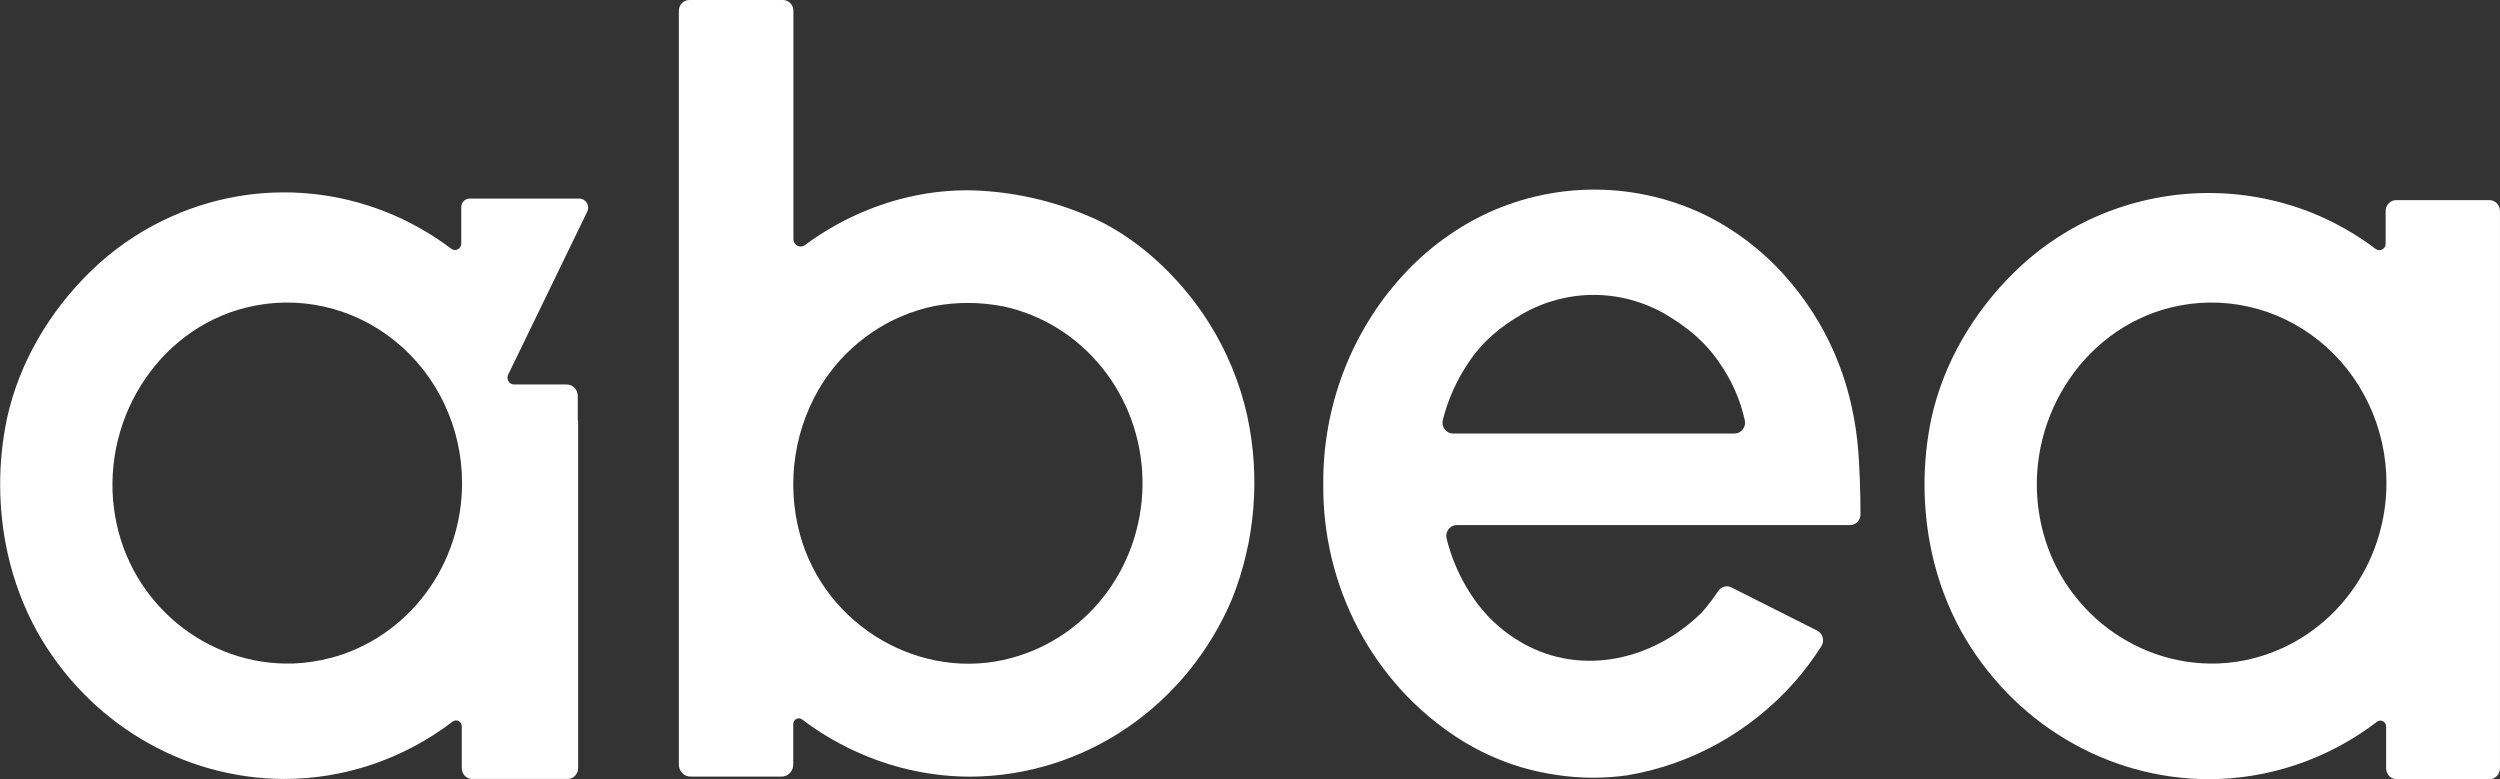 <svg width="77" height="24" viewBox="0 0 77 24" fill="none" xmlns="http://www.w3.org/2000/svg">
<rect x="0" y="0" width="77" height="24" fill="#333333" stroke="none"/>
<g clip-path="url(#clip0_37_49009)">
<path d="M38.415 12.803C38.184 11.774 37.778 10.796 37.217 9.913C36.335 8.523 34.953 7.223 33.438 6.618C32.344 6.163 31.182 5.908 30.003 5.865C29.453 5.849 28.904 5.892 28.363 5.99C27.806 6.092 27.26 6.25 26.733 6.462C26.043 6.739 25.39 7.105 24.789 7.551C24.756 7.575 24.716 7.59 24.675 7.593C24.635 7.596 24.594 7.588 24.558 7.568C24.521 7.549 24.491 7.52 24.469 7.484C24.448 7.447 24.437 7.406 24.437 7.364V0.332C24.437 0.244 24.403 0.16 24.343 0.098C24.283 0.036 24.201 0 24.116 0H21.231C21.146 0 21.064 0.035 21.003 0.097C20.943 0.16 20.909 0.244 20.909 0.332V23.55C20.909 23.598 20.918 23.646 20.936 23.691C20.954 23.736 20.98 23.777 21.014 23.811C21.047 23.846 21.087 23.873 21.13 23.891C21.174 23.91 21.22 23.919 21.267 23.919H24.073C24.12 23.919 24.166 23.91 24.21 23.892C24.254 23.873 24.293 23.846 24.327 23.811C24.36 23.777 24.387 23.736 24.405 23.691C24.423 23.646 24.432 23.598 24.432 23.55V22.303C24.432 22.27 24.441 22.237 24.457 22.209C24.474 22.181 24.499 22.158 24.528 22.143C24.556 22.128 24.589 22.122 24.621 22.125C24.653 22.129 24.684 22.141 24.709 22.162C25.283 22.596 25.906 22.957 26.565 23.237C27.623 23.689 28.756 23.922 29.901 23.921C31.616 23.91 33.29 23.386 34.72 22.41C36.151 21.434 37.275 20.05 37.956 18.427C38.662 16.645 38.822 14.683 38.414 12.805L38.415 12.803ZM31.158 20.265C28.405 21.017 25.42 19.316 24.639 16.463C24.421 15.663 24.375 14.823 24.504 14.003C24.634 13.183 24.936 12.402 25.388 11.715C26.189 10.528 27.404 9.708 28.777 9.426C29.477 9.296 30.194 9.299 30.892 9.435H30.899C32.089 9.691 33.16 10.354 33.938 11.317C34.717 12.28 35.157 13.486 35.188 14.74C35.219 15.994 34.838 17.222 34.108 18.224C33.377 19.227 32.34 19.945 31.164 20.262" fill="white"/>
<path d="M56.959 12.219C56.65 11.007 56.091 9.878 55.322 8.908C54.581 7.962 53.65 7.194 52.592 6.657C51.542 6.138 50.397 5.86 49.233 5.841C48.07 5.822 46.916 6.062 45.851 6.545C44.849 7.007 43.947 7.67 43.196 8.495C41.613 10.23 40.739 12.528 40.757 14.91C40.742 16.469 41.114 18.006 41.838 19.374C42.562 20.742 43.614 21.896 44.894 22.725C45.509 23.124 46.176 23.431 46.875 23.637C47.225 23.739 47.581 23.816 47.941 23.868C48.66 23.978 49.39 23.982 50.11 23.881C52.086 23.552 53.898 22.547 55.254 21.027C55.564 20.676 55.846 20.3 56.098 19.904C56.123 19.864 56.14 19.82 56.147 19.773C56.154 19.726 56.151 19.679 56.139 19.633C56.127 19.588 56.106 19.546 56.077 19.509C56.047 19.473 56.011 19.444 55.97 19.423L53.328 18.093C53.258 18.057 53.177 18.049 53.102 18.07C53.027 18.091 52.961 18.14 52.918 18.207C52.769 18.435 52.603 18.652 52.423 18.856V18.856C50.961 20.313 48.747 20.851 46.904 19.814C46.261 19.454 45.713 18.939 45.307 18.312C44.963 17.786 44.708 17.204 44.555 16.59C44.543 16.54 44.541 16.489 44.552 16.439C44.562 16.389 44.583 16.342 44.613 16.302C44.644 16.262 44.682 16.229 44.727 16.207C44.771 16.184 44.82 16.173 44.869 16.173H56.98C57.023 16.173 57.065 16.164 57.104 16.148C57.144 16.131 57.179 16.106 57.209 16.075C57.239 16.044 57.263 16.007 57.279 15.966C57.295 15.925 57.304 15.882 57.303 15.838C57.303 15.484 57.296 15.131 57.283 14.778C57.267 14.369 57.248 13.983 57.205 13.575C57.154 13.116 57.072 12.66 56.958 12.213L56.959 12.219ZM44.752 13.352C44.703 13.352 44.654 13.34 44.61 13.318C44.566 13.296 44.527 13.264 44.497 13.224C44.467 13.184 44.446 13.137 44.435 13.087C44.425 13.038 44.426 12.986 44.438 12.937C44.597 12.306 44.864 11.709 45.226 11.174C45.663 10.512 46.218 10.056 46.894 9.667C47.567 9.283 48.324 9.082 49.093 9.083C49.862 9.084 50.618 9.288 51.29 9.675C51.961 10.072 52.52 10.521 52.971 11.193C53.339 11.718 53.6 12.315 53.741 12.946C53.751 12.995 53.751 13.046 53.74 13.095C53.729 13.143 53.708 13.189 53.677 13.228C53.647 13.267 53.608 13.298 53.564 13.32C53.52 13.341 53.472 13.352 53.424 13.352H44.752Z" fill="white"/>
<path d="M76.678 6.164H73.802C73.759 6.164 73.717 6.173 73.678 6.189C73.638 6.206 73.603 6.231 73.573 6.262C73.543 6.293 73.519 6.33 73.503 6.371C73.486 6.412 73.478 6.455 73.478 6.499V7.506C73.478 7.542 73.469 7.579 73.45 7.61C73.431 7.641 73.405 7.667 73.373 7.684C73.341 7.701 73.306 7.708 73.27 7.705C73.235 7.703 73.201 7.69 73.172 7.668C72.559 7.206 71.89 6.828 71.183 6.544C70.082 6.111 68.909 5.909 67.732 5.95C66.555 5.99 65.397 6.272 64.327 6.778C63.483 7.182 62.708 7.726 62.035 8.389C60.799 9.602 59.866 11.161 59.487 12.884C59.197 14.262 59.205 15.689 59.509 17.064C59.695 17.899 59.998 18.702 60.408 19.448C61.179 20.826 62.287 21.971 63.62 22.769C64.954 23.568 66.467 23.992 68.009 23.999C69.882 24.001 71.706 23.381 73.211 22.231C73.237 22.211 73.268 22.198 73.3 22.195C73.333 22.192 73.365 22.198 73.394 22.213C73.424 22.228 73.448 22.251 73.465 22.279C73.483 22.308 73.492 22.34 73.493 22.374V23.665C73.493 23.753 73.526 23.838 73.587 23.901C73.648 23.964 73.73 23.999 73.816 23.999H76.676C76.762 23.998 76.844 23.963 76.904 23.9C76.964 23.838 76.998 23.753 76.999 23.665V6.499C76.999 6.455 76.99 6.412 76.974 6.371C76.958 6.331 76.935 6.294 76.905 6.263C76.875 6.232 76.839 6.207 76.8 6.19C76.761 6.173 76.719 6.164 76.676 6.164H76.678ZM69.472 20.262C69.472 20.262 69.472 20.262 69.464 20.262C69.086 20.363 68.699 20.421 68.309 20.436H68.295C65.655 20.518 63.29 18.602 62.822 15.92C62.308 13.044 64.082 10.164 66.849 9.474C67.641 9.276 68.466 9.267 69.263 9.447C70.059 9.626 70.805 9.99 71.446 10.51C72.086 11.03 72.604 11.693 72.96 12.45C73.317 13.206 73.502 14.036 73.503 14.877C73.502 16.109 73.106 17.306 72.376 18.28C71.646 19.254 70.623 19.95 69.468 20.26" fill="white"/>
<path d="M18.08 6.532C18.103 6.49 18.115 6.442 18.114 6.393C18.114 6.344 18.101 6.296 18.077 6.254C18.053 6.212 18.019 6.178 17.978 6.153C17.937 6.129 17.891 6.116 17.843 6.116H14.463C14.395 6.116 14.33 6.144 14.282 6.194C14.234 6.243 14.207 6.311 14.207 6.381V7.511C14.205 7.547 14.194 7.581 14.174 7.611C14.155 7.641 14.129 7.664 14.097 7.68C14.066 7.696 14.031 7.702 13.997 7.699C13.963 7.696 13.929 7.684 13.901 7.663C12.64 6.71 11.153 6.124 9.597 5.968C8.041 5.811 6.472 6.089 5.056 6.773C4.212 7.177 3.438 7.721 2.764 8.384C1.528 9.597 0.597 11.156 0.217 12.879C-0.073 14.257 -0.066 15.684 0.239 17.059C0.426 17.894 0.728 18.697 1.137 19.443C1.908 20.82 3.016 21.965 4.35 22.763C5.684 23.562 7.197 23.985 8.738 23.992C10.611 23.995 12.435 23.375 13.941 22.225C13.967 22.205 13.998 22.193 14.03 22.19C14.062 22.187 14.095 22.193 14.124 22.208C14.153 22.223 14.178 22.245 14.195 22.274C14.212 22.302 14.222 22.335 14.222 22.368V23.66C14.222 23.748 14.256 23.832 14.316 23.895C14.377 23.957 14.459 23.992 14.544 23.992H17.483C17.568 23.992 17.651 23.957 17.711 23.895C17.772 23.832 17.806 23.748 17.806 23.66V12.961H17.795V12.187C17.793 12.095 17.757 12.007 17.693 11.942C17.629 11.877 17.543 11.841 17.453 11.842H15.834C15.797 11.842 15.762 11.832 15.73 11.813C15.699 11.794 15.673 11.766 15.655 11.733C15.638 11.701 15.629 11.664 15.63 11.626C15.631 11.588 15.641 11.552 15.661 11.52L18.08 6.532ZM10.199 20.262C10.197 20.263 10.196 20.263 10.195 20.263C10.194 20.263 10.192 20.263 10.191 20.262C9.813 20.363 9.426 20.421 9.036 20.436H9.023C6.383 20.518 4.018 18.602 3.55 15.92C3.043 13.044 4.81 10.164 7.577 9.474C8.369 9.276 9.195 9.267 9.991 9.446C10.788 9.625 11.534 9.989 12.175 10.509C12.816 11.029 13.334 11.693 13.69 12.449C14.046 13.206 14.232 14.036 14.232 14.877C14.232 16.109 13.837 17.306 13.107 18.281C12.377 19.256 11.354 19.952 10.199 20.262V20.262Z" fill="white"/>
</g>
<defs>
<clipPath id="clip0_37_49009">
<rect width="77" height="24" fill="white"/>
</clipPath>
</defs>
</svg>
